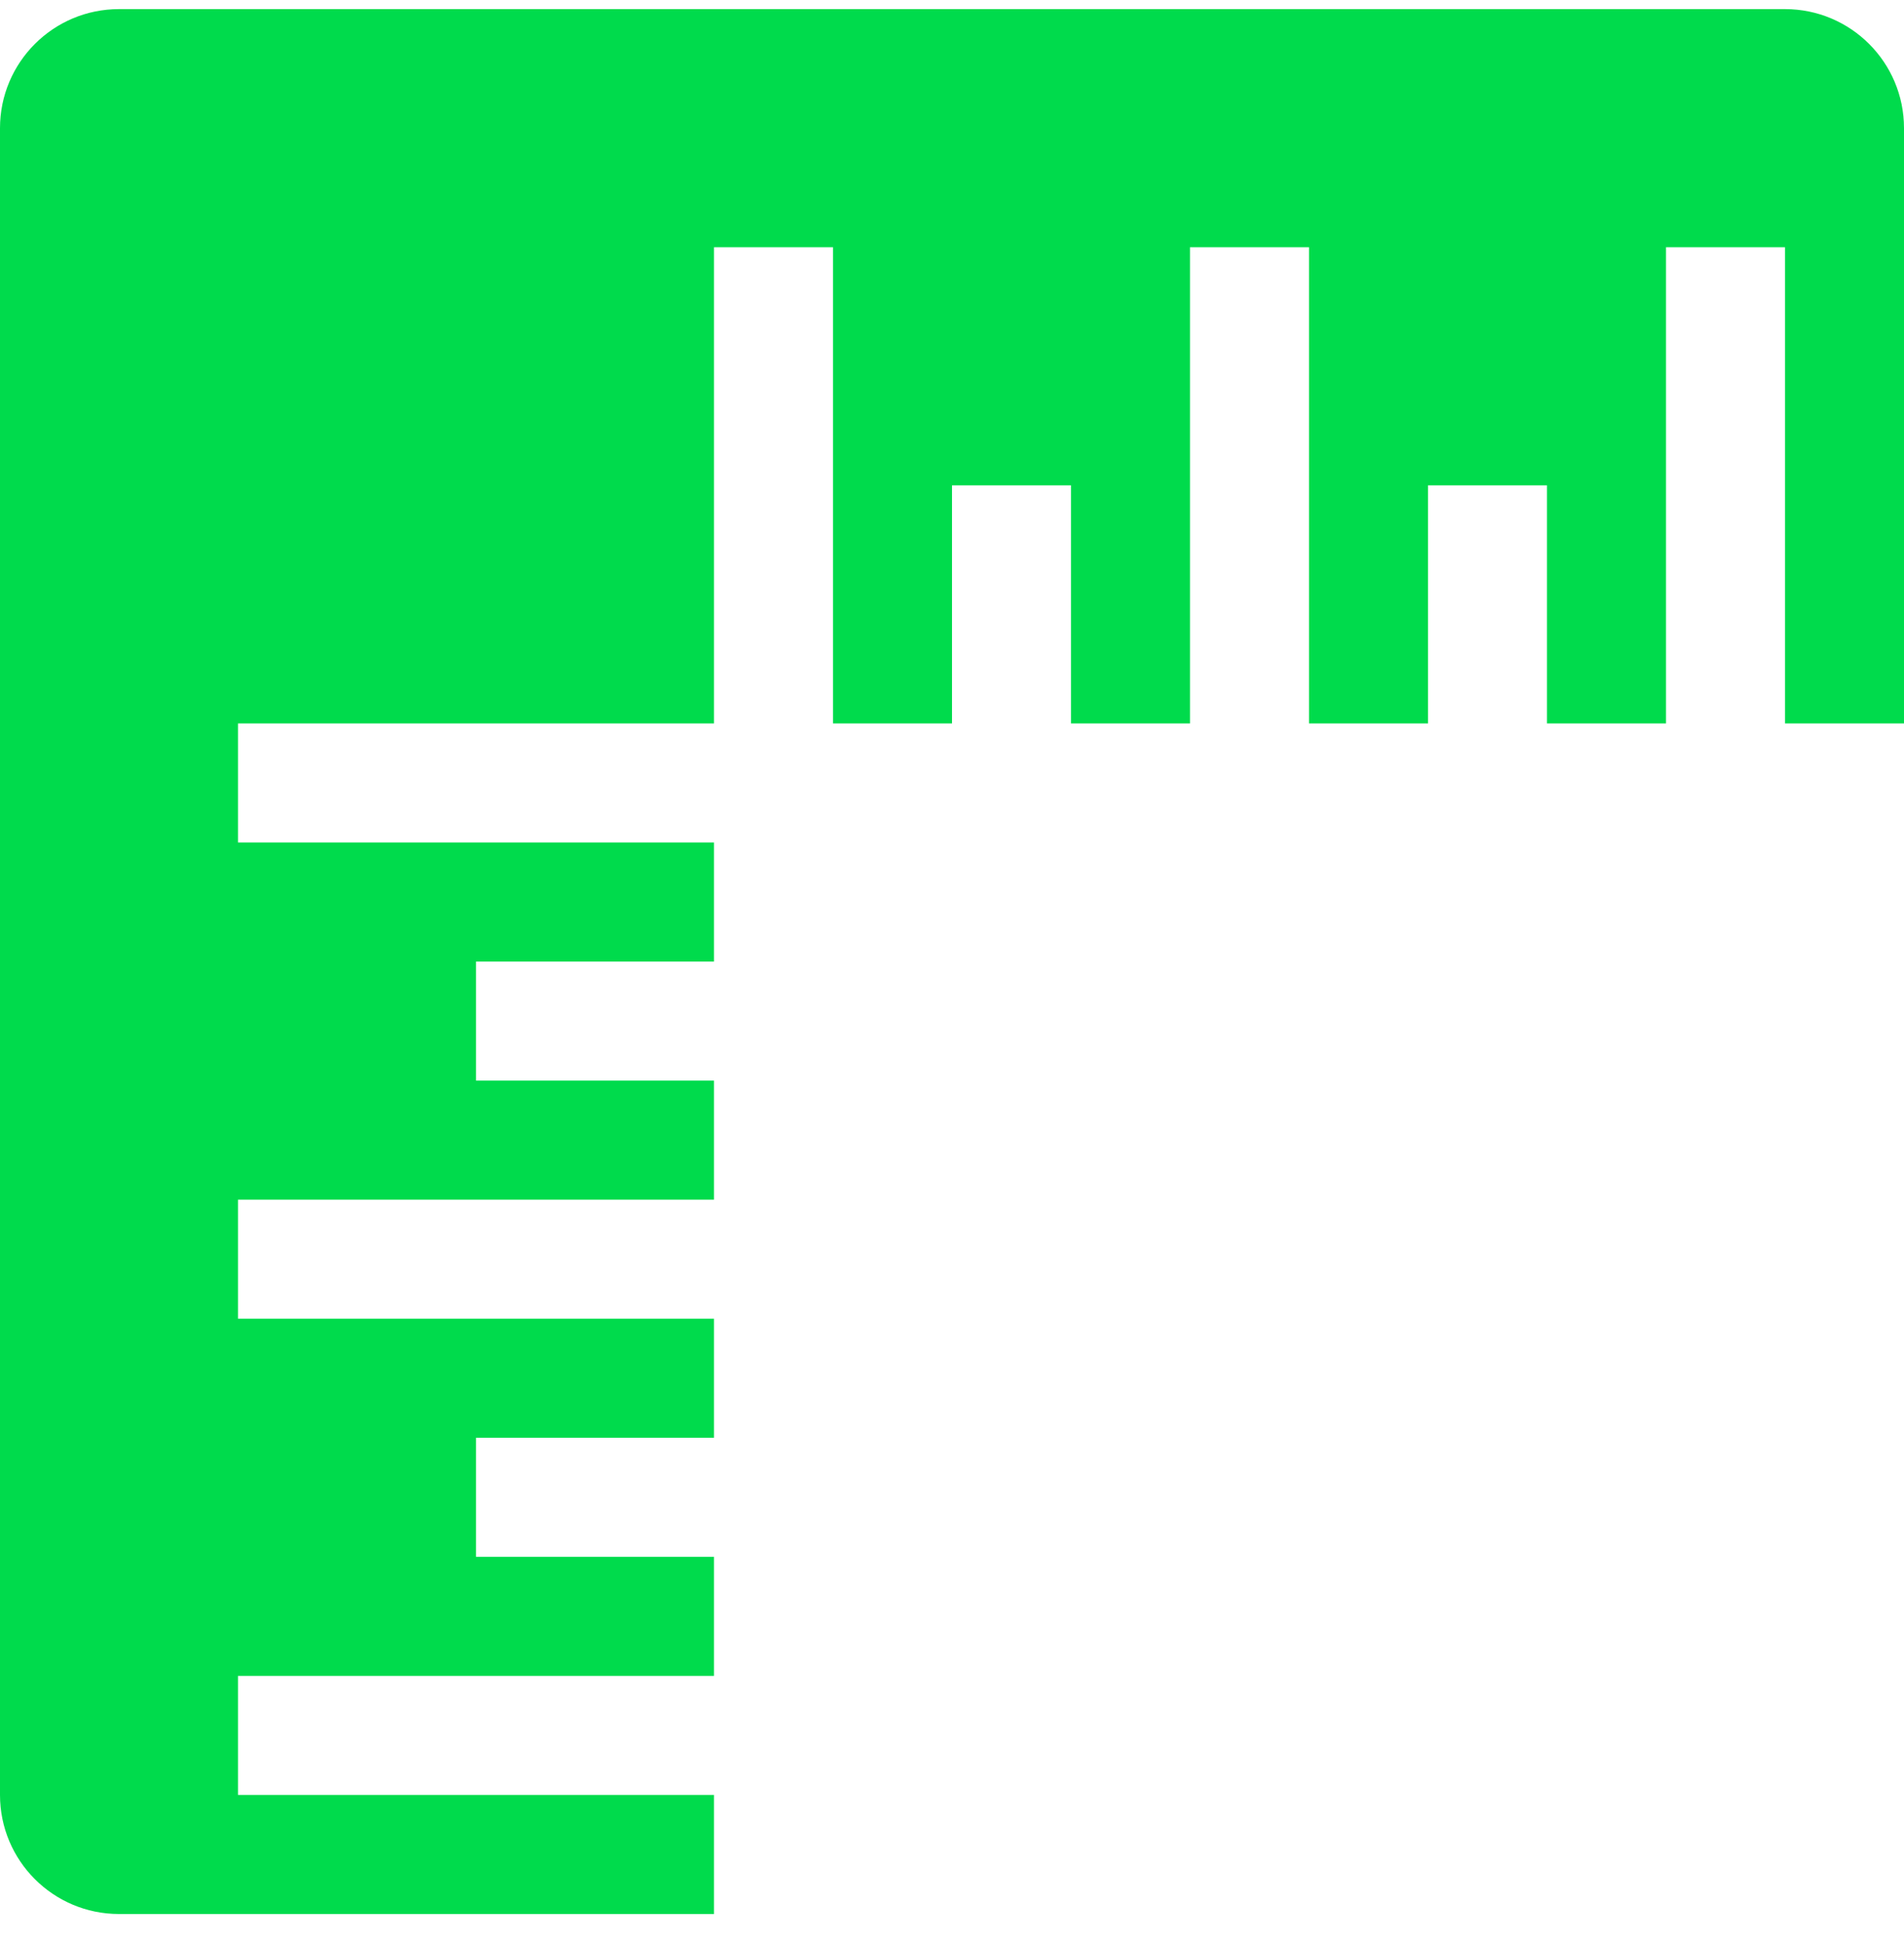 <svg width="50" height="51" viewBox="0 0 50 51" fill="none" xmlns="http://www.w3.org/2000/svg">
<path d="M3.125 0.239C1.399 0.239 0 1.638 0 3.364V47.114C0 48.84 1.399 50.239 3.125 50.239H18.75V47.114H6.25V43.989H18.75V40.864H12.5V37.739H18.75V34.614H6.25V31.489H18.75V28.364H12.5V25.239H18.75V22.114H6.25V18.989H18.75V6.489H21.875V18.989H25V12.739H28.125V18.989H31.25V6.489H34.375V18.989H37.5V12.739H40.625V18.989H43.75V6.489H46.875V18.989H50V3.364C50 1.638 48.601 0.239 46.875 0.239H3.125Z" fill="#00DB4C"/>
</svg>
